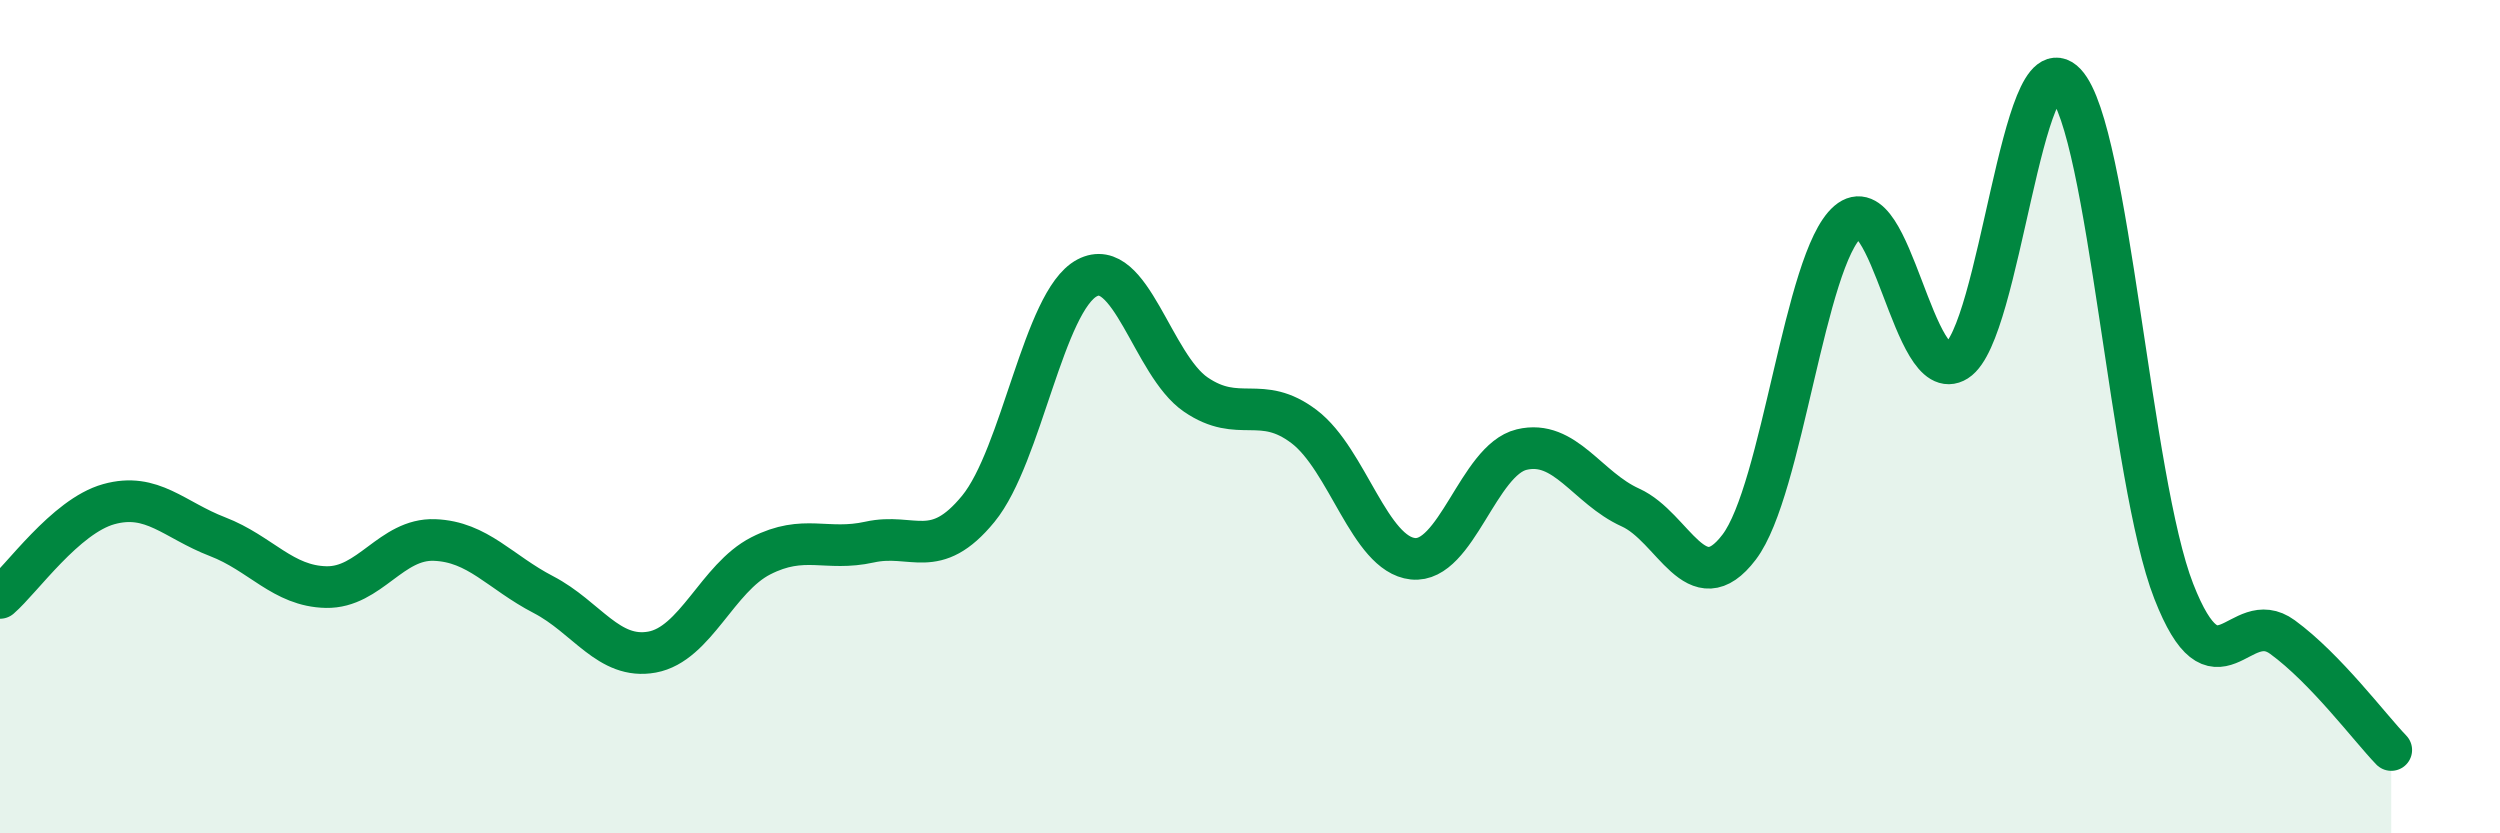 
    <svg width="60" height="20" viewBox="0 0 60 20" xmlns="http://www.w3.org/2000/svg">
      <path
        d="M 0,14.35 C 0.52,13.9 1.57,12.39 2.61,12.1 C 3.65,11.81 4.18,12.48 5.22,12.88 C 6.26,13.28 6.79,14.07 7.83,14.09 C 8.87,14.11 9.39,12.92 10.43,12.96 C 11.47,13 12,13.73 13.04,14.27 C 14.08,14.81 14.61,15.84 15.65,15.65 C 16.69,15.46 17.22,13.87 18.26,13.34 C 19.3,12.81 19.83,13.24 20.87,13.01 C 21.91,12.78 22.44,13.48 23.48,12.21 C 24.52,10.94 25.05,7.22 26.09,6.67 C 27.13,6.12 27.66,8.76 28.7,9.47 C 29.74,10.18 30.26,9.45 31.3,10.24 C 32.34,11.03 32.87,13.3 33.91,13.41 C 34.95,13.52 35.48,11.04 36.52,10.79 C 37.56,10.54 38.09,11.71 39.13,12.18 C 40.17,12.65 40.7,14.5 41.74,13.13 C 42.78,11.76 43.31,6.21 44.35,5.32 C 45.39,4.43 45.92,9.32 46.96,8.66 C 48,8 48.53,0.89 49.57,2 C 50.61,3.11 51.13,11.53 52.17,14.19 C 53.21,16.85 53.74,14.53 54.78,15.29 C 55.82,16.05 56.87,17.46 57.39,18L57.39 20L0 20Z"
        fill="#008740"
        opacity="0.1"
        stroke-linecap="round"
        stroke-linejoin="round"
      />
      <path
        d="M 0,14.35 C 0.52,13.9 1.57,12.39 2.61,12.1 C 3.65,11.81 4.18,12.48 5.22,12.88 C 6.26,13.28 6.79,14.07 7.83,14.09 C 8.87,14.11 9.39,12.92 10.43,12.96 C 11.47,13 12,13.73 13.04,14.27 C 14.08,14.81 14.61,15.84 15.65,15.65 C 16.69,15.46 17.22,13.87 18.26,13.34 C 19.3,12.81 19.83,13.24 20.87,13.01 C 21.91,12.78 22.44,13.48 23.48,12.21 C 24.52,10.94 25.05,7.22 26.09,6.67 C 27.13,6.12 27.66,8.76 28.7,9.47 C 29.74,10.18 30.26,9.45 31.3,10.24 C 32.34,11.03 32.87,13.3 33.91,13.41 C 34.95,13.52 35.48,11.04 36.52,10.79 C 37.56,10.54 38.09,11.71 39.13,12.18 C 40.17,12.65 40.7,14.5 41.74,13.13 C 42.78,11.76 43.31,6.21 44.35,5.32 C 45.39,4.43 45.92,9.32 46.96,8.66 C 48,8 48.53,0.89 49.57,2 C 50.61,3.11 51.13,11.53 52.17,14.19 C 53.21,16.85 53.74,14.53 54.78,15.29 C 55.82,16.05 56.87,17.46 57.39,18"
        stroke="#008740"
        stroke-width="1"
        fill="none"
        stroke-linecap="round"
        stroke-linejoin="round"
      />
    </svg>
  